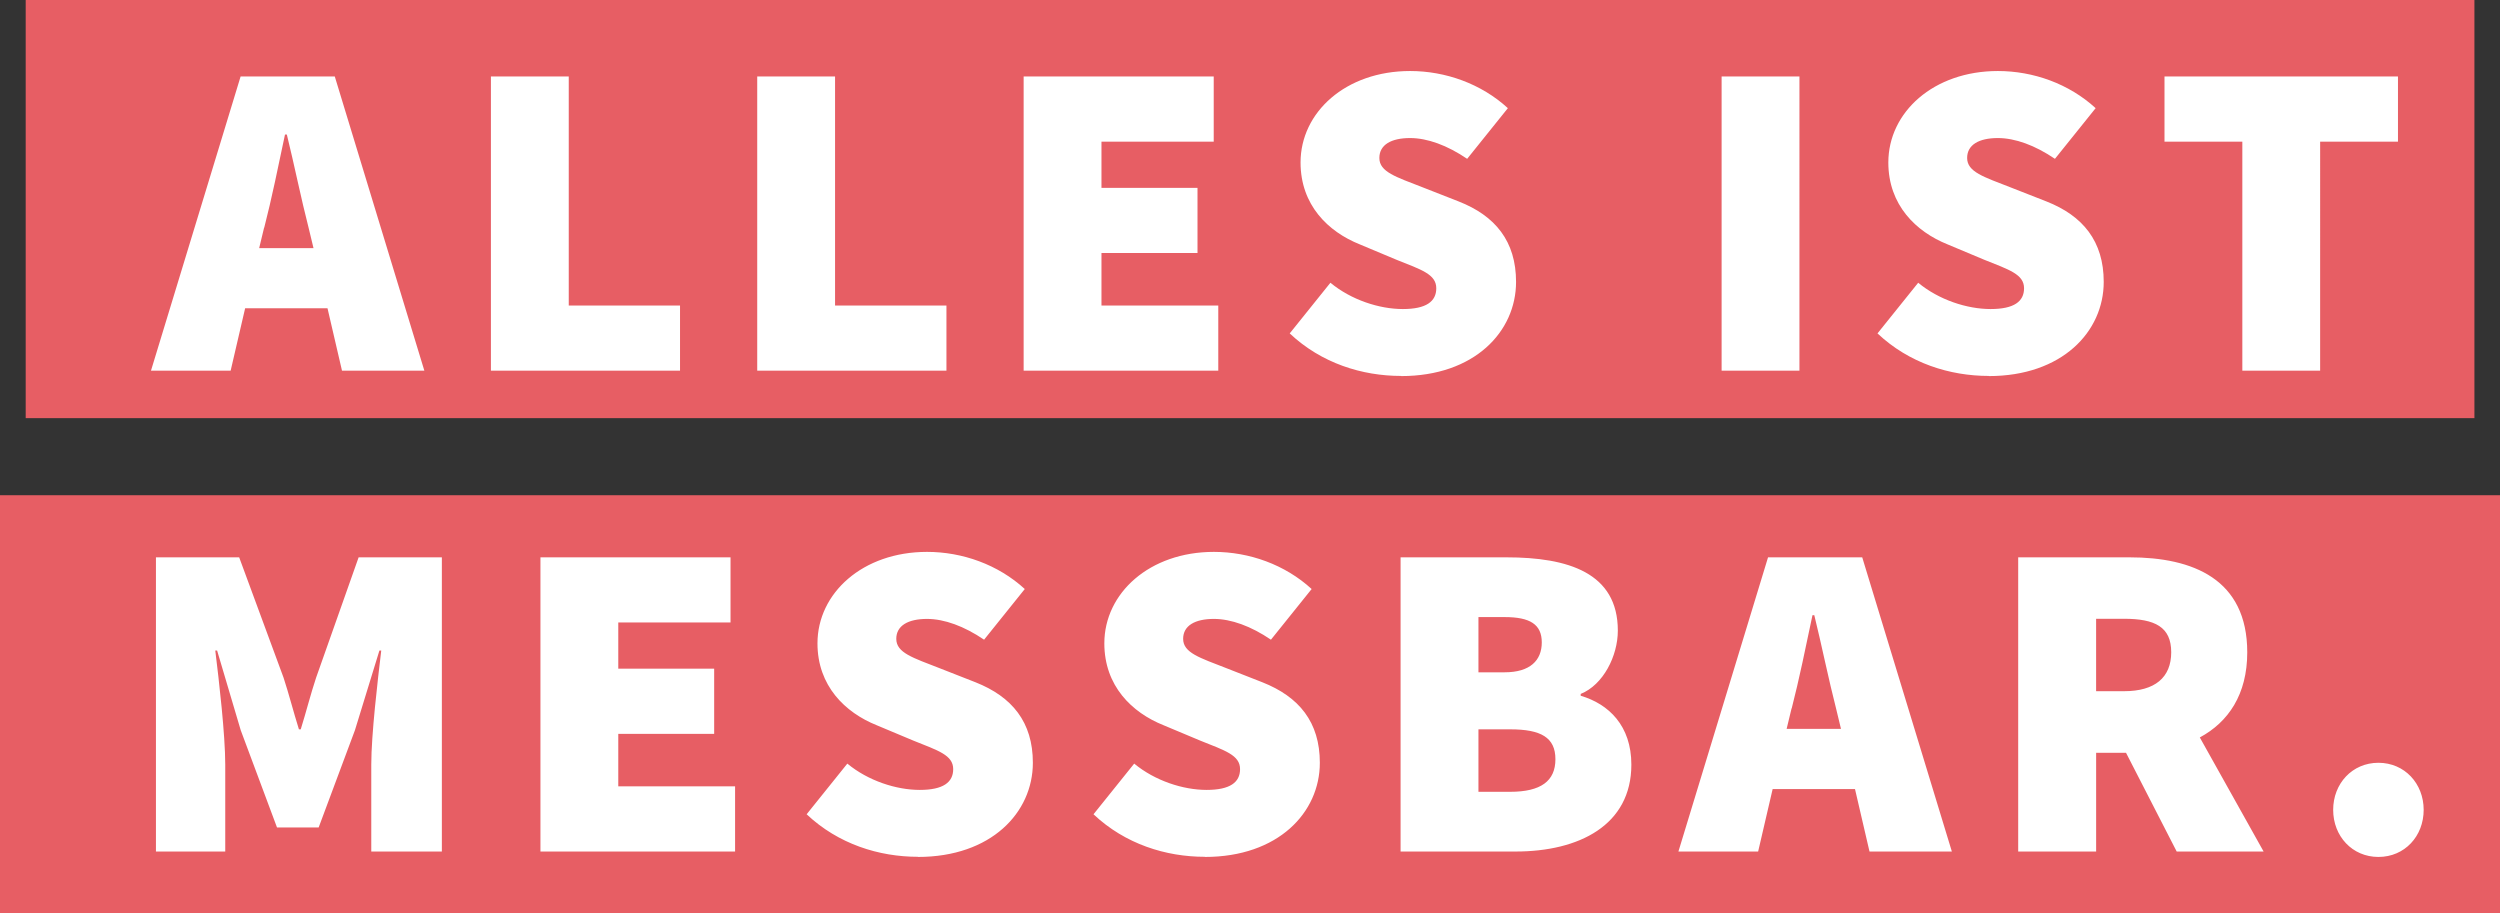 <?xml version="1.0" encoding="UTF-8"?> <svg xmlns="http://www.w3.org/2000/svg" id="Ebene_2" data-name="Ebene 2" viewBox="0 0 900 328.81"><rect x="0" y="0" width="900" height="328.81" fill="#333333" stroke="none"/><defs><style> .cls-1 { fill: #fff; } .cls-2 { fill: #e75e64; } </style></defs><g id="Ebene_2-2" data-name="Ebene 2"><g id="Ebene_1-2" data-name="Ebene 1-2"><rect class="cls-2" y="178.28" width="900" height="150.53"></rect><rect class="cls-2" x="9.25" width="881.54" height="150.53"></rect><path class="cls-1" d="M856.23,308.5c9.47,0,16.29-7.48,16.29-16.95s-6.86-16.95-16.29-16.95-16.29,7.48-16.29,16.95,6.86,16.95,16.29,16.95M754.6,248.83v-26.07h10.09c11.07,0,16.95,2.92,16.95,12.04s-5.89,14.03-16.95,14.03h-10.09ZM726.59,306.55h28.02v-35.54h10.76l18.24,35.54h31.29l-22.97-41.07c10.27-5.53,17.08-15.49,17.08-30.63,0-26.38-19.56-34.21-42.36-34.21h-40.1v105.92h.04ZM604.25,306.55h28.68l5.22-22.48h29.65l5.22,22.48h29.65l-32.27-105.92h-33.9l-32.27,105.92h0ZM645.01,255.03c2.61-10.09,5.22-22.79,7.48-33.55h.66c2.61,10.58,5.22,23.46,7.83,33.55l1.77,7.35h-19.56l1.77-7.35h.04ZM532.24,285.04v-22.48h11.42c11.07,0,16.29,2.92,16.29,10.76s-5.22,11.73-16.29,11.73h-11.42ZM532.24,242.02v-19.87h9.43c9.12,0,13.37,2.61,13.37,9.12s-4.25,10.76-13.37,10.76c0,0-9.43,0-9.43,0ZM504.22,306.55h41.38c22.79,0,41.69-9.43,41.69-31.29,0-13.99-8.14-21.82-18.24-24.79v-.66c8.14-3.28,13.37-13.68,13.37-22.79,0-20.85-17.93-26.38-40.1-26.38h-38.11v105.92h0ZM433.76,308.5c26.38,0,41.38-15.98,41.38-33.9,0-14.65-7.48-23.77-20.71-28.99l-12.88-5.05c-9.6-3.76-15.62-5.53-15.62-10.58,0-4.74,4.25-7.17,11.07-7.17,6.2,0,13.37,2.61,20.54,7.48l14.65-18.24c-9.6-8.81-22.48-13.37-35.19-13.37-23.15,0-39.44,14.83-39.44,32.93,0,15.31,9.91,24.92,21.33,29.48l13.19,5.53c8.94,3.59,14.34,5.22,14.34,10.27,0,4.74-3.59,7.48-12.04,7.48s-18.59-3.28-26.07-9.47l-14.65,18.24c11.42,10.76,26.07,15.31,40.1,15.31M330.45,308.5c26.38,0,41.38-15.98,41.38-33.9,0-14.65-7.48-23.77-20.67-28.99l-12.88-5.05c-9.6-3.76-15.62-5.53-15.62-10.58,0-4.74,4.25-7.17,11.07-7.17,6.2,0,13.37,2.61,20.54,7.48l14.65-18.24c-9.6-8.81-22.48-13.37-35.19-13.37-23.15,0-39.44,14.83-39.44,32.93,0,15.31,9.96,24.92,21.33,29.48l13.19,5.53c8.94,3.59,14.34,5.22,14.34,10.27,0,4.74-3.59,7.48-12.04,7.48s-18.59-3.28-26.07-9.47l-14.65,18.24c11.42,10.76,26.07,15.31,40.1,15.31M194.57,306.55h70.06v-23.46h-42.05v-18.9h34.52v-23.46h-34.52v-16.64h40.41v-23.46h-68.43s0,105.92,0,105.92ZM55.99,306.55h25.1v-31.29c0-10.76-2.26-30.32-3.59-41.07h.66l8.5,28.68,13.06,35.01h15l13.06-35.01,8.81-28.68h.66c-1.28,10.76-3.59,30.32-3.59,41.07v31.29h25.41v-105.92h-29.96l-15.31,43.33c-1.95,5.84-3.59,12.39-5.53,18.59h-.66c-1.95-6.2-3.59-12.7-5.53-18.59l-15.98-43.33h-29.96v105.92h-.13Z"></path><path class="cls-1" d="M807.23,133.45h28.02V50.99h28.02v-23.46h-84.05v23.46h28.02v82.46ZM715.96,135.39c26.38,0,41.38-15.98,41.38-33.9,0-14.65-7.48-23.81-20.67-28.99l-12.88-5.05c-9.6-3.76-15.62-5.53-15.62-10.58,0-4.74,4.25-7.17,11.07-7.17,6.2,0,13.37,2.61,20.54,7.48l14.65-18.24c-9.6-8.81-22.48-13.37-35.19-13.37-23.15,0-39.44,14.83-39.44,32.93,0,15.31,9.96,24.92,21.33,29.48l13.19,5.53c8.94,3.59,14.34,5.22,14.34,10.27,0,4.74-3.59,7.48-12.04,7.48s-18.59-3.28-26.07-9.47l-14.65,18.24c11.42,10.76,26.07,15.31,40.1,15.31M619.78,133.45h28.02V27.53h-28.02v105.92ZM504.4,135.39c26.38,0,41.38-15.98,41.38-33.9,0-14.65-7.48-23.81-20.71-28.99l-12.88-5.05c-9.6-3.76-15.62-5.53-15.62-10.58,0-4.74,4.25-7.17,11.07-7.17,6.2,0,13.37,2.61,20.54,7.48l14.65-18.24c-9.6-8.81-22.48-13.37-35.19-13.37-23.15,0-39.44,14.83-39.44,32.93,0,15.31,9.91,24.92,21.33,29.48l13.19,5.53c8.98,3.59,14.34,5.22,14.34,10.27,0,4.74-3.59,7.48-12.04,7.48s-18.59-3.28-26.07-9.47l-14.65,18.24c11.42,10.76,26.07,15.31,40.1,15.31M368.52,133.45h70.06v-23.46h-42.05v-18.9h34.57v-23.46h-34.57v-16.64h40.41v-23.46h-68.43v105.92ZM272.6,133.45h68.12v-23.46h-40.1V27.53h-28.02s0,105.92,0,105.92ZM176.69,133.45h68.12v-23.46h-40.06V27.53h-28.02v105.92h-.04ZM54.35,133.45h28.68l5.22-22.48h29.65l5.22,22.48h29.65L120.52,27.53h-33.9l-32.27,105.92ZM95.12,81.97c2.61-10.09,5.22-22.79,7.48-33.55h.66c2.61,10.58,5.22,23.46,7.83,33.55l1.77,7.35h-19.56l1.77-7.35h.04Z"></path></g></g></svg> 